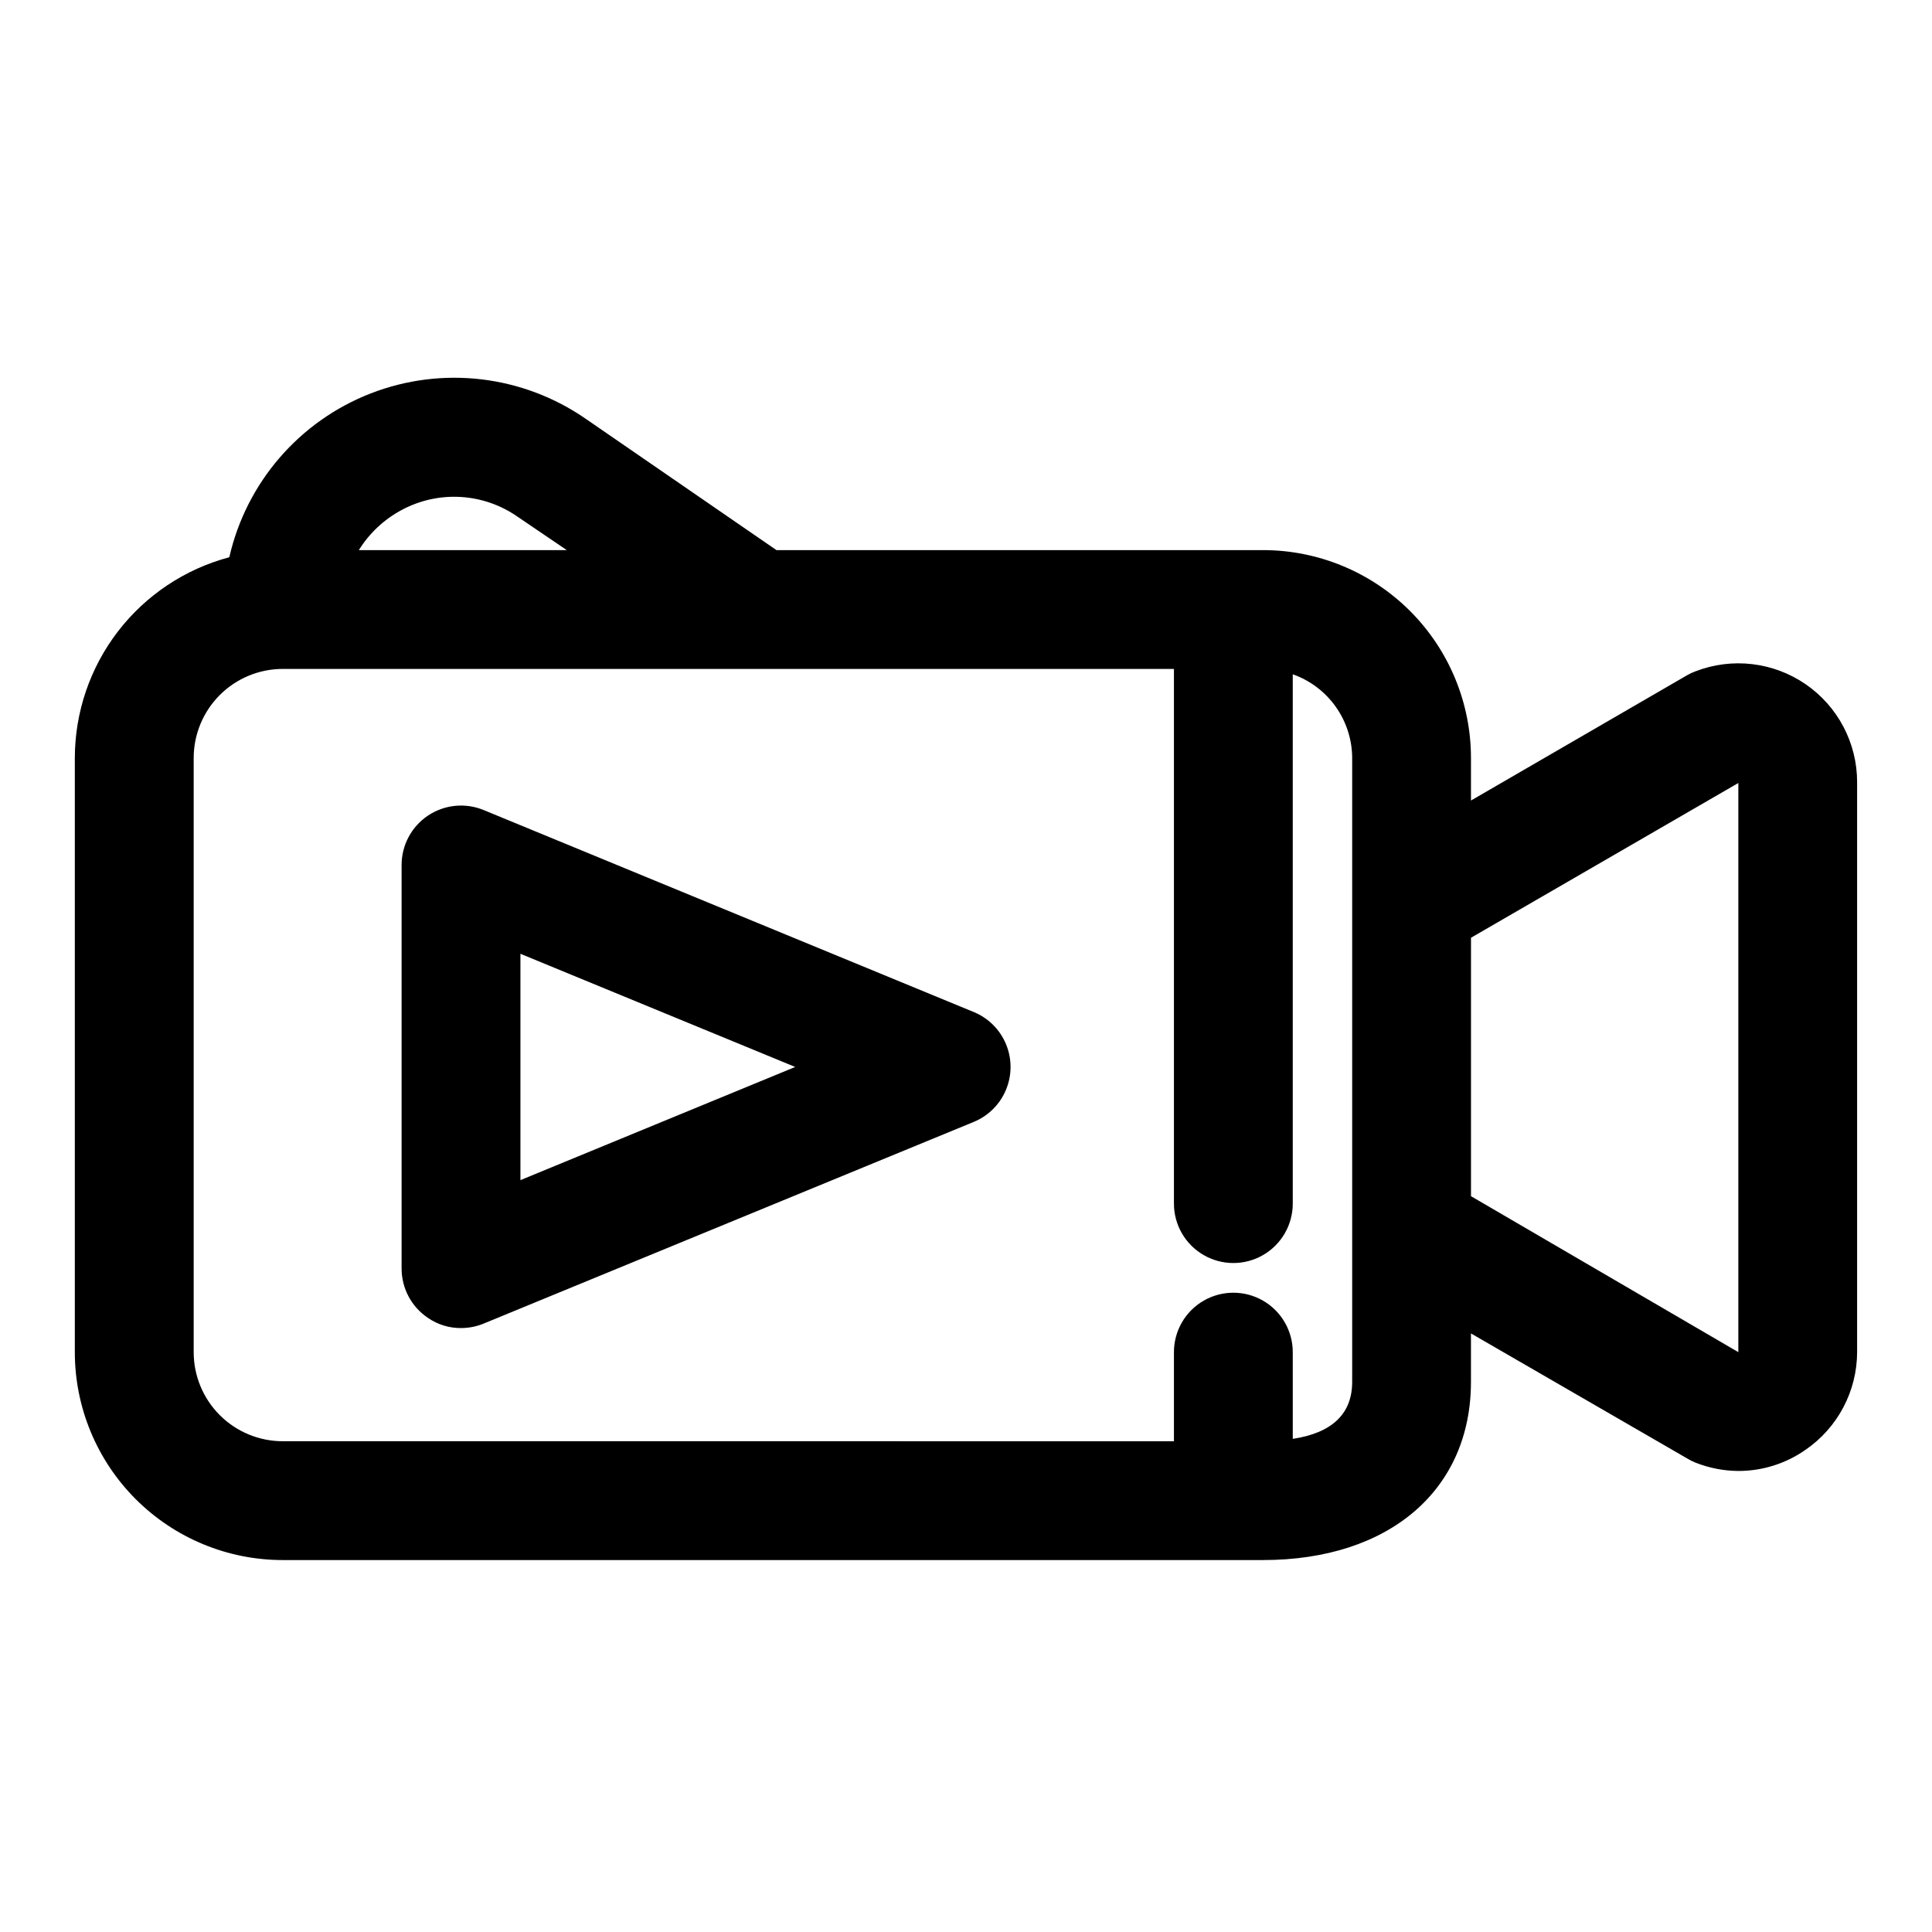 <?xml version="1.0" encoding="UTF-8"?>
<!-- Uploaded to: SVG Repo, www.svgrepo.com, Generator: SVG Repo Mixer Tools -->
<svg fill="#000000" width="800px" height="800px" version="1.1" viewBox="144 144 512 512" xmlns="http://www.w3.org/2000/svg">
 <path d="m622.46 325.29c-8.559-5.856-19.453-7.121-29.125-3.387-0.766 0.277-1.5 0.621-2.203 1.023l-57.309 33.223v-11.258c0-14.613-5.809-28.629-16.141-38.965-10.336-10.332-24.352-16.141-38.965-16.141h-128.95l-50.535-34.793c-16.695-11.562-38.043-14.09-56.973-6.738-18.93 7.352-32.98 23.621-37.492 43.422-11.734 3.121-22.105 10.031-29.508 19.652-7.402 9.625-11.418 21.422-11.43 33.562v157.44c0 14.613 5.809 28.629 16.141 38.965 10.336 10.332 24.352 16.137 38.965 16.137h259.78c33.457 0 55.105-18.578 55.105-47.23v-12.832l57.309 33.141c0.699 0.43 1.438 0.801 2.203 1.102 3.609 1.43 7.453 2.176 11.336 2.207 6.363 0.012 12.574-1.941 17.789-5.59 8.551-5.856 13.672-15.539 13.699-25.898v-151.07c0-10.387-5.125-20.105-13.699-25.977zm-372.03-46.129c4.793-2.582 10.211-3.781 15.648-3.461 5.434 0.32 10.672 2.144 15.133 5.269l12.988 8.816h-55.105c2.781-4.477 6.691-8.141 11.336-10.625zm251.91 231.04c0 8.5-5.352 13.539-15.742 15.113l-0.004-22.984c0-5.625-3-10.824-7.871-13.637s-10.871-2.812-15.742 0c-4.875 2.812-7.875 8.012-7.875 13.637v23.617l-236.16-0.004c-6.262 0-12.27-2.488-16.699-6.914-4.43-4.43-6.918-10.438-6.918-16.699v-157.44c0-6.262 2.488-12.27 6.918-16.699 4.43-4.43 10.438-6.918 16.699-6.918h236.16v141.7c0 5.621 3 10.82 7.875 13.633 4.871 2.812 10.871 2.812 15.742 0s7.871-8.012 7.871-13.633v-140.28c4.594 1.625 8.574 4.629 11.391 8.605 2.82 3.973 4.34 8.723 4.356 13.594zm31.488-49.199v-68.488l70.848-41.012v150.83zm-131.78-48.805-129.89-53.531h-0.004c-4.856-1.996-10.387-1.441-14.75 1.484-4.359 2.922-6.977 7.828-6.977 13.078v106.98c0.012 5.25 2.637 10.152 7.008 13.066 2.57 1.766 5.617 2.699 8.738 2.676 2.051 0 4.082-0.398 5.981-1.18l129.89-53.449h0.004c3.871-1.594 6.949-4.66 8.555-8.527 1.605-3.863 1.605-8.211 0-12.078-1.605-3.863-4.684-6.934-8.555-8.523zm-120.13 44.551v-59.984l72.816 29.992z"/>
</svg>